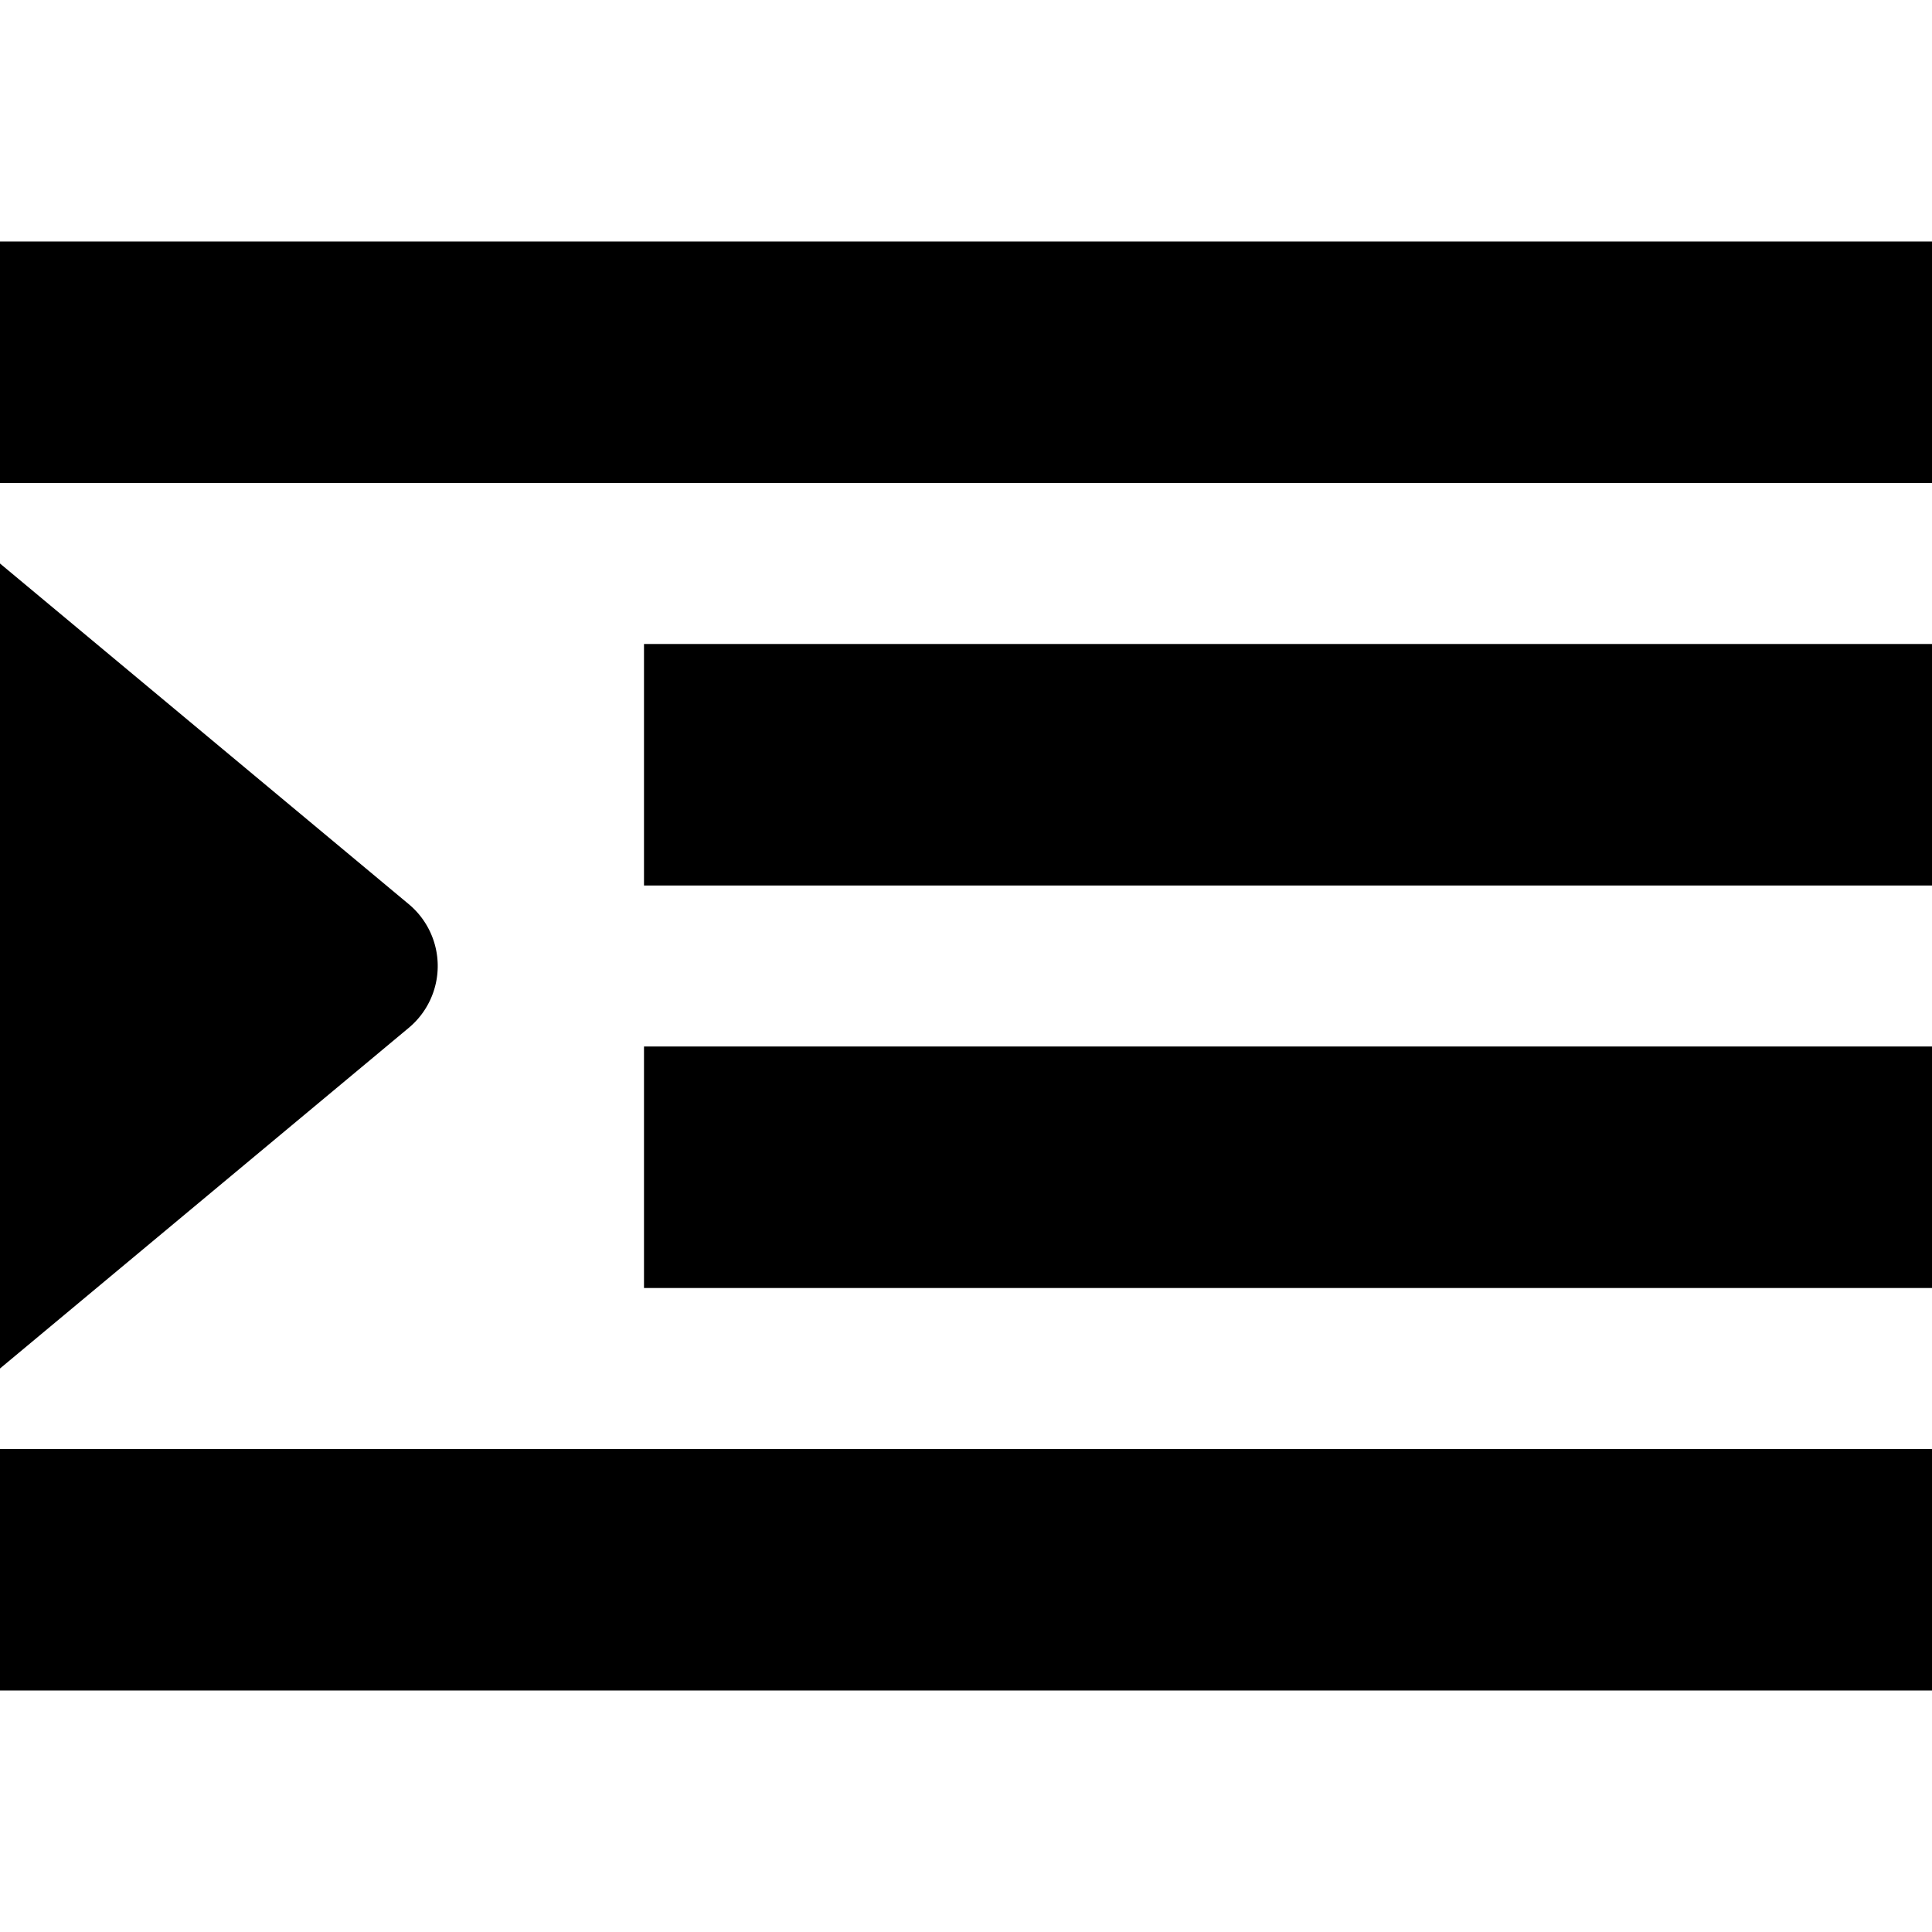 <?xml version="1.0" encoding="UTF-8"?>
<svg xmlns="http://www.w3.org/2000/svg" id="Isolation_Mode" data-name="Isolation Mode" viewBox="0 0 24 24" width="512" height="512"><rect y="3" width="24" height="3"/><rect x="8" y="8" width="16" height="3"/><rect y="18" width="24" height="3"/><rect x="8" y="13" width="16" height="3"/><path d="M0,7V17l5.078-4.232a1,1,0,0,0,0-1.536Z"/></svg>
